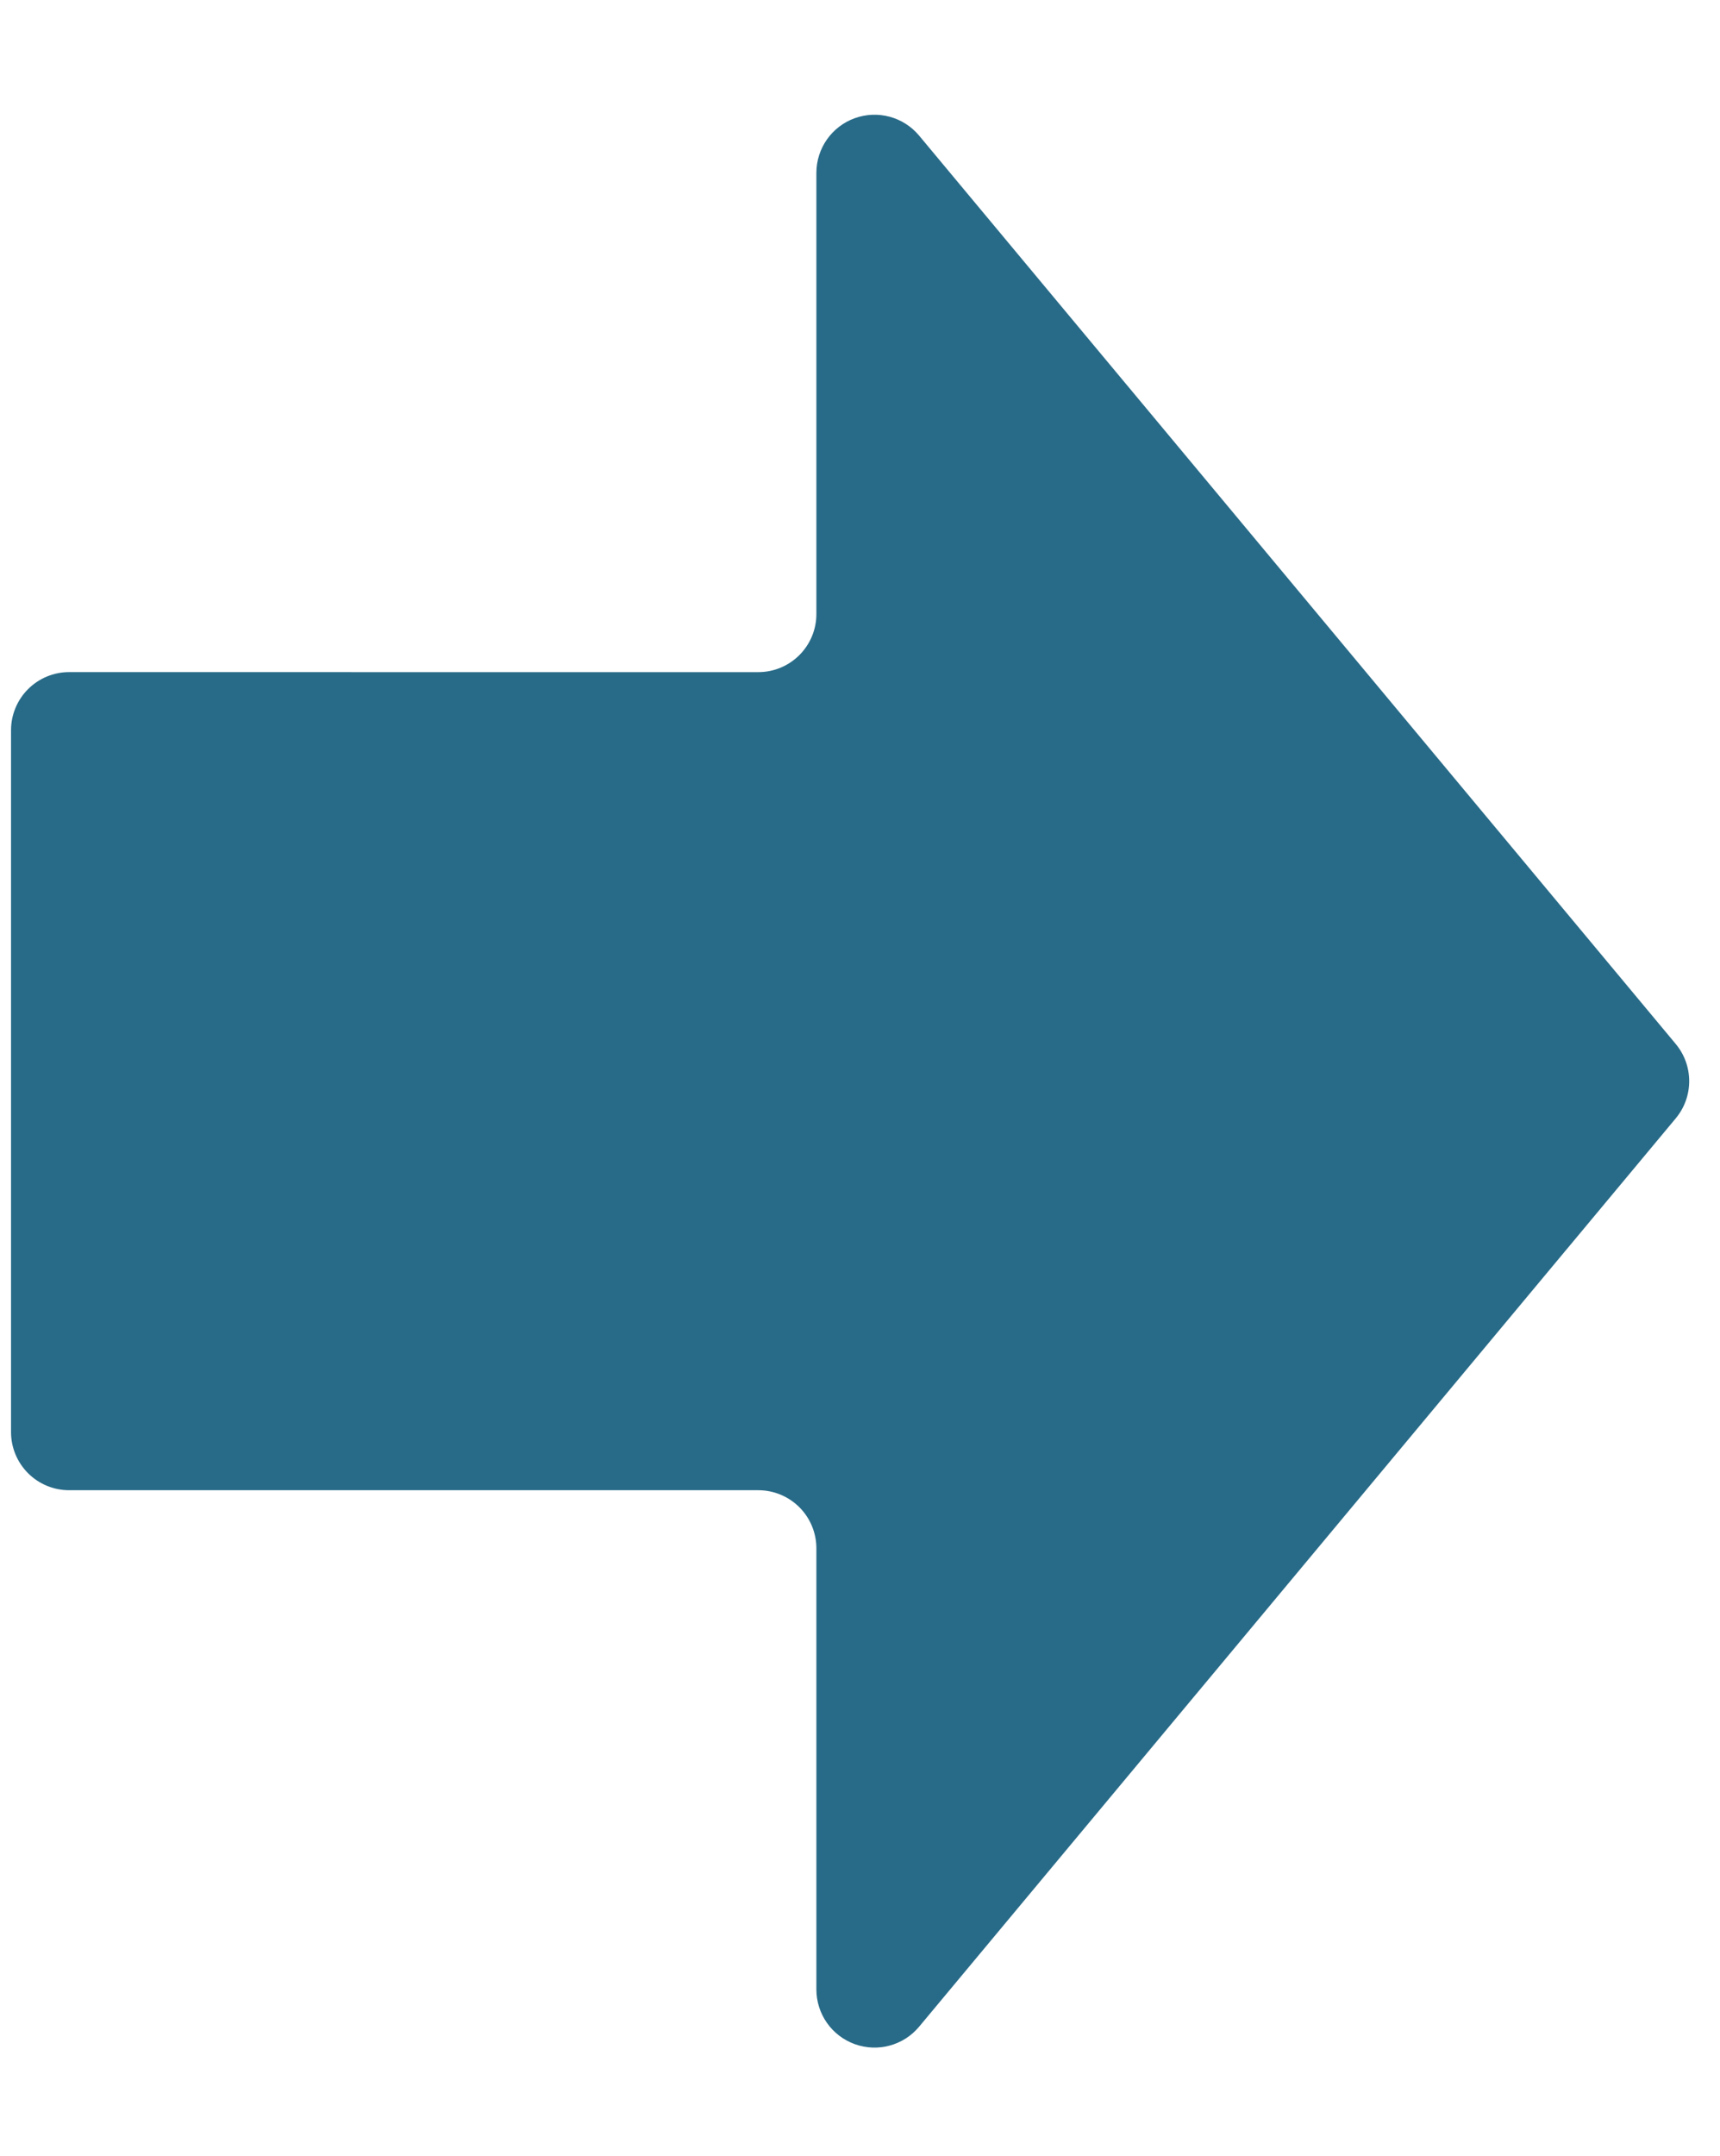 <?xml version="1.0" encoding="UTF-8" standalone="no"?>
<!DOCTYPE svg PUBLIC "-//W3C//DTD SVG 1.1//EN" "http://www.w3.org/Graphics/SVG/1.1/DTD/svg11.dtd">
<svg width="87px" height="109px" version="1.1" xmlns="http://www.w3.org/2000/svg" xmlns:xlink="http://www.w3.org/1999/xlink" xml:space="preserve" xmlns:serif="http://www.serif.com/" style="fill-rule:evenodd;clip-rule:evenodd;stroke-linejoin:round;stroke-miterlimit:2;">
    <path id="arrow_right" d="M3.497,75.336c-0.779,0 -1.527,-0.309 -2.078,-0.86c-0.551,-0.552 -0.861,-1.299 -0.861,-2.078c0,-7.607 0,-27.875 0,-35.482c0,-0.779 0.31,-1.527 0.861,-2.078c0.551,-0.551 1.299,-0.861 2.078,-0.861c7.511,0 27.348,0 34.859,0.001c1.623,-0 2.938,-1.316 2.938,-2.939c0,-4.943 0,-15.087 0,-22.3c0,-1.237 0.775,-2.342 1.939,-2.763c1.163,-0.422 2.466,-0.069 3.258,0.881c10.163,12.195 32.211,38.649 38.269,45.918c0.909,1.09 0.909,2.673 0,3.763c-6.058,7.27 -28.106,33.723 -38.269,45.918c-0.792,0.951 -2.095,1.303 -3.258,0.882c-1.164,-0.421 -1.939,-1.526 -1.939,-2.763c0,-7.213 0,-17.357 0,-22.3c0,-0.779 -0.309,-1.527 -0.86,-2.078c-0.551,-0.551 -1.299,-0.861 -2.078,-0.861c-7.511,0 -27.348,0 -34.859,0Z" style="fill:#286b88;fill-rule:nonzero;"/>
</svg>

